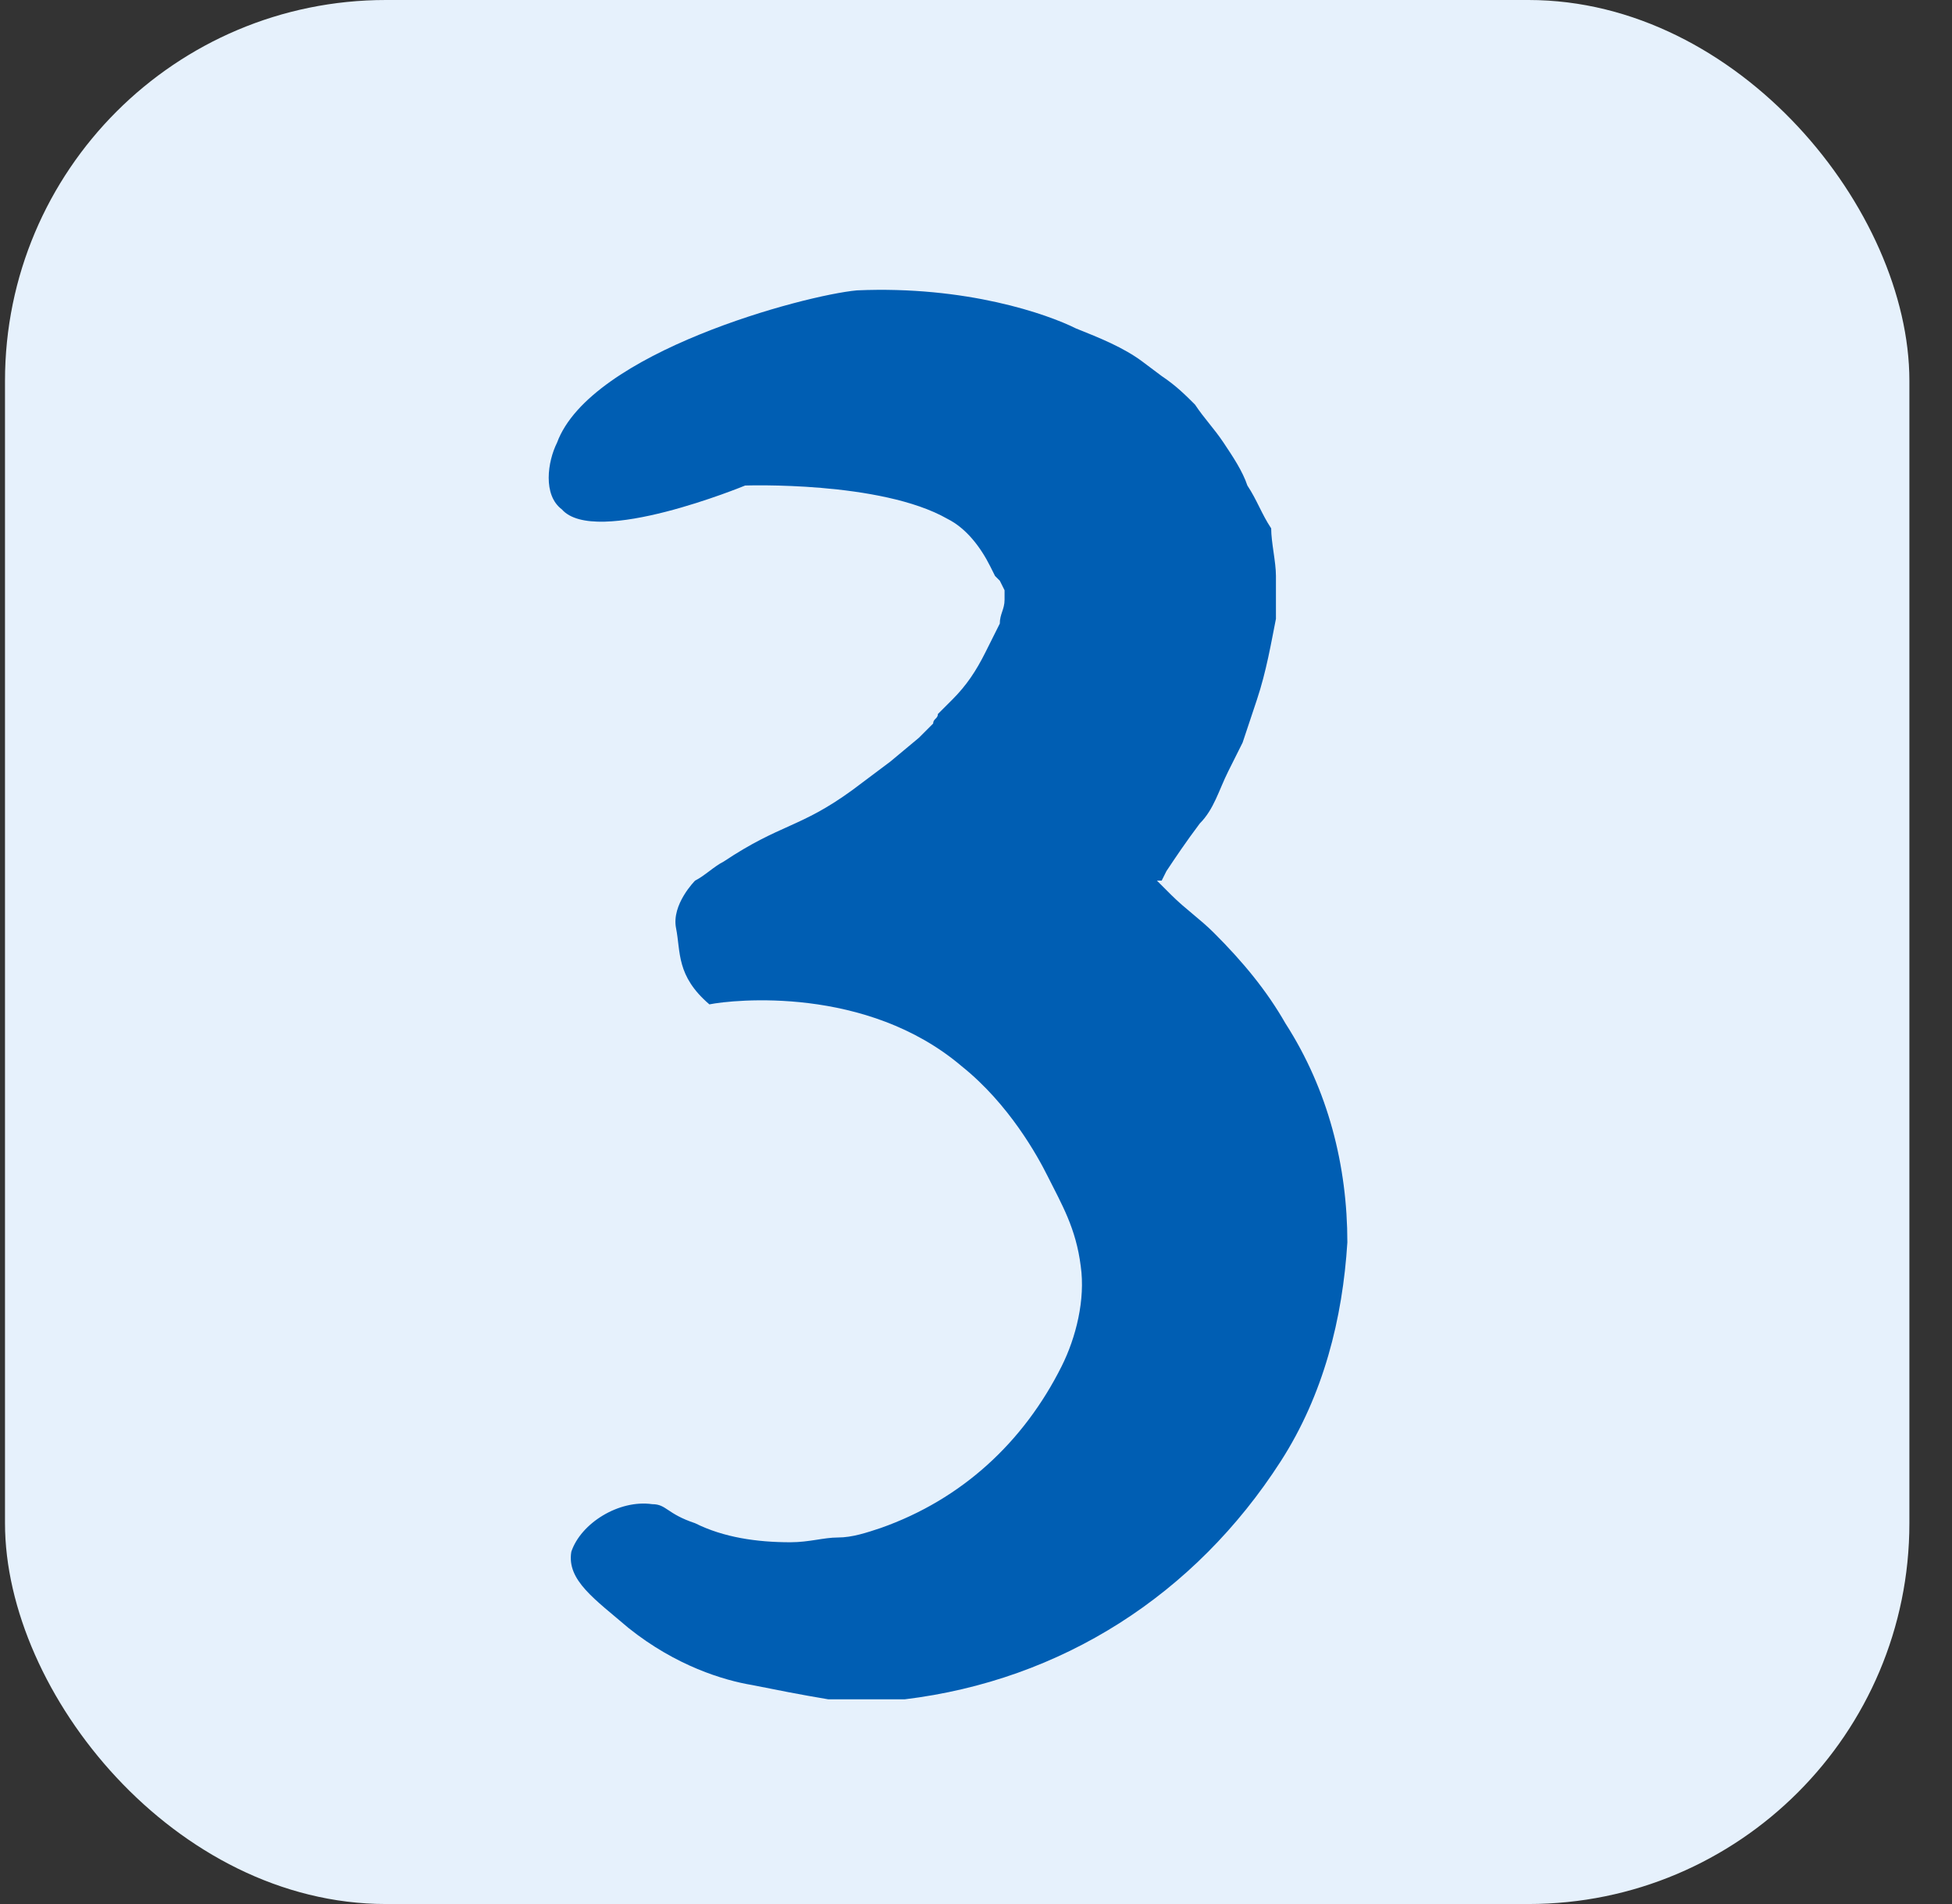 <svg width="41" height="40" viewBox="0 0 41 40" fill="none" xmlns="http://www.w3.org/2000/svg">
<rect x="0" y="0" width="41" height="40" fill="#333333" stroke="none"/>
<rect x="0.105" width="40" height="40" rx="8" fill="#E6F1FC"/>
<path d="M26.2 10.2C26.1 9.9 25.9 9.6 25.7 9.3C25.5 9 25.3 8.8 25.1 8.5C24.9 8.3 24.7 8.1 24.4 7.9L24 7.6C23.6 7.3 23.1 7.1 22.6 6.9C22 6.6 20.3 6 18 6.1C16.9 6.2 12.4 7.4 11.7 9.3C11.5 9.7 11.4 10.4 11.8 10.7C12.5 11.5 15.651 10.2 15.651 10.2C15.651 10.2 18.5 10.1 19.9 10.9C20.3 11.1 20.6 11.5 20.8 11.9L20.9 12.1L21 12.2L21.1 12.4V12.6C21.1 12.8 21 12.9 21 13.1C20.9 13.3 20.8 13.5 20.7 13.7C20.5 14.1 20.3 14.4 20 14.7L19.7 15C19.7 15.1 19.6 15.1 19.6 15.2L19.3 15.5L18.7 16L17.9 16.6C16.8 17.4 16.4 17.3 15.2 18.1C15 18.2 14.8 18.4 14.6 18.5C14.6 18.5 14.1 19 14.2 19.5C14.3 20 14.2 20.5 14.9 21.1C15.4 21 18.2 20.7 20.2 22.4C21.2 23.2 21.8 24.3 22 24.7C22.3 25.3 22.6 25.8 22.7 26.6C22.8 27.3 22.6 28.1 22.3 28.7C21.5 30.3 20.2 31.5 18.5 32.1C18.2 32.2 17.9 32.3 17.6 32.3C17.3 32.3 17 32.4 16.6 32.4C15.9 32.4 15.2 32.3 14.6 32C14 31.8 14 31.6 13.7 31.6C13 31.5 12.2 32 12 32.6C11.9 33.2 12.5 33.6 13.2 34.2C14.2 35 15.2 35.3 15.8 35.4C16.3 35.5 16.8 35.6 17.4 35.7C17.9 35.7 18.5 35.7 19 35.7C22.3 35.3 25.1 33.5 26.9 30.7C27.8 29.3 28.2 27.7 28.3 26.1C28.3 24.5 27.9 22.9 27 21.5C26.6 20.8 26.1 20.2 25.5 19.6C25.2 19.3 24.9 19.1 24.6 18.8L24.4 18.6L24.3 18.5H24.4L24.5 18.3C24.7 18 24.9 17.7 25.2 17.3C25.5 17 25.6 16.6 25.8 16.2L26.1 15.6C26.2 15.3 26.3 15 26.4 14.7C26.6 14.1 26.7 13.5 26.8 13C26.8 12.7 26.8 12.4 26.8 12.1C26.8 11.8 26.7 11.4 26.7 11.1C26.5 10.8 26.4 10.5 26.2 10.2Z" fill="#005EB3"/>
</svg>
